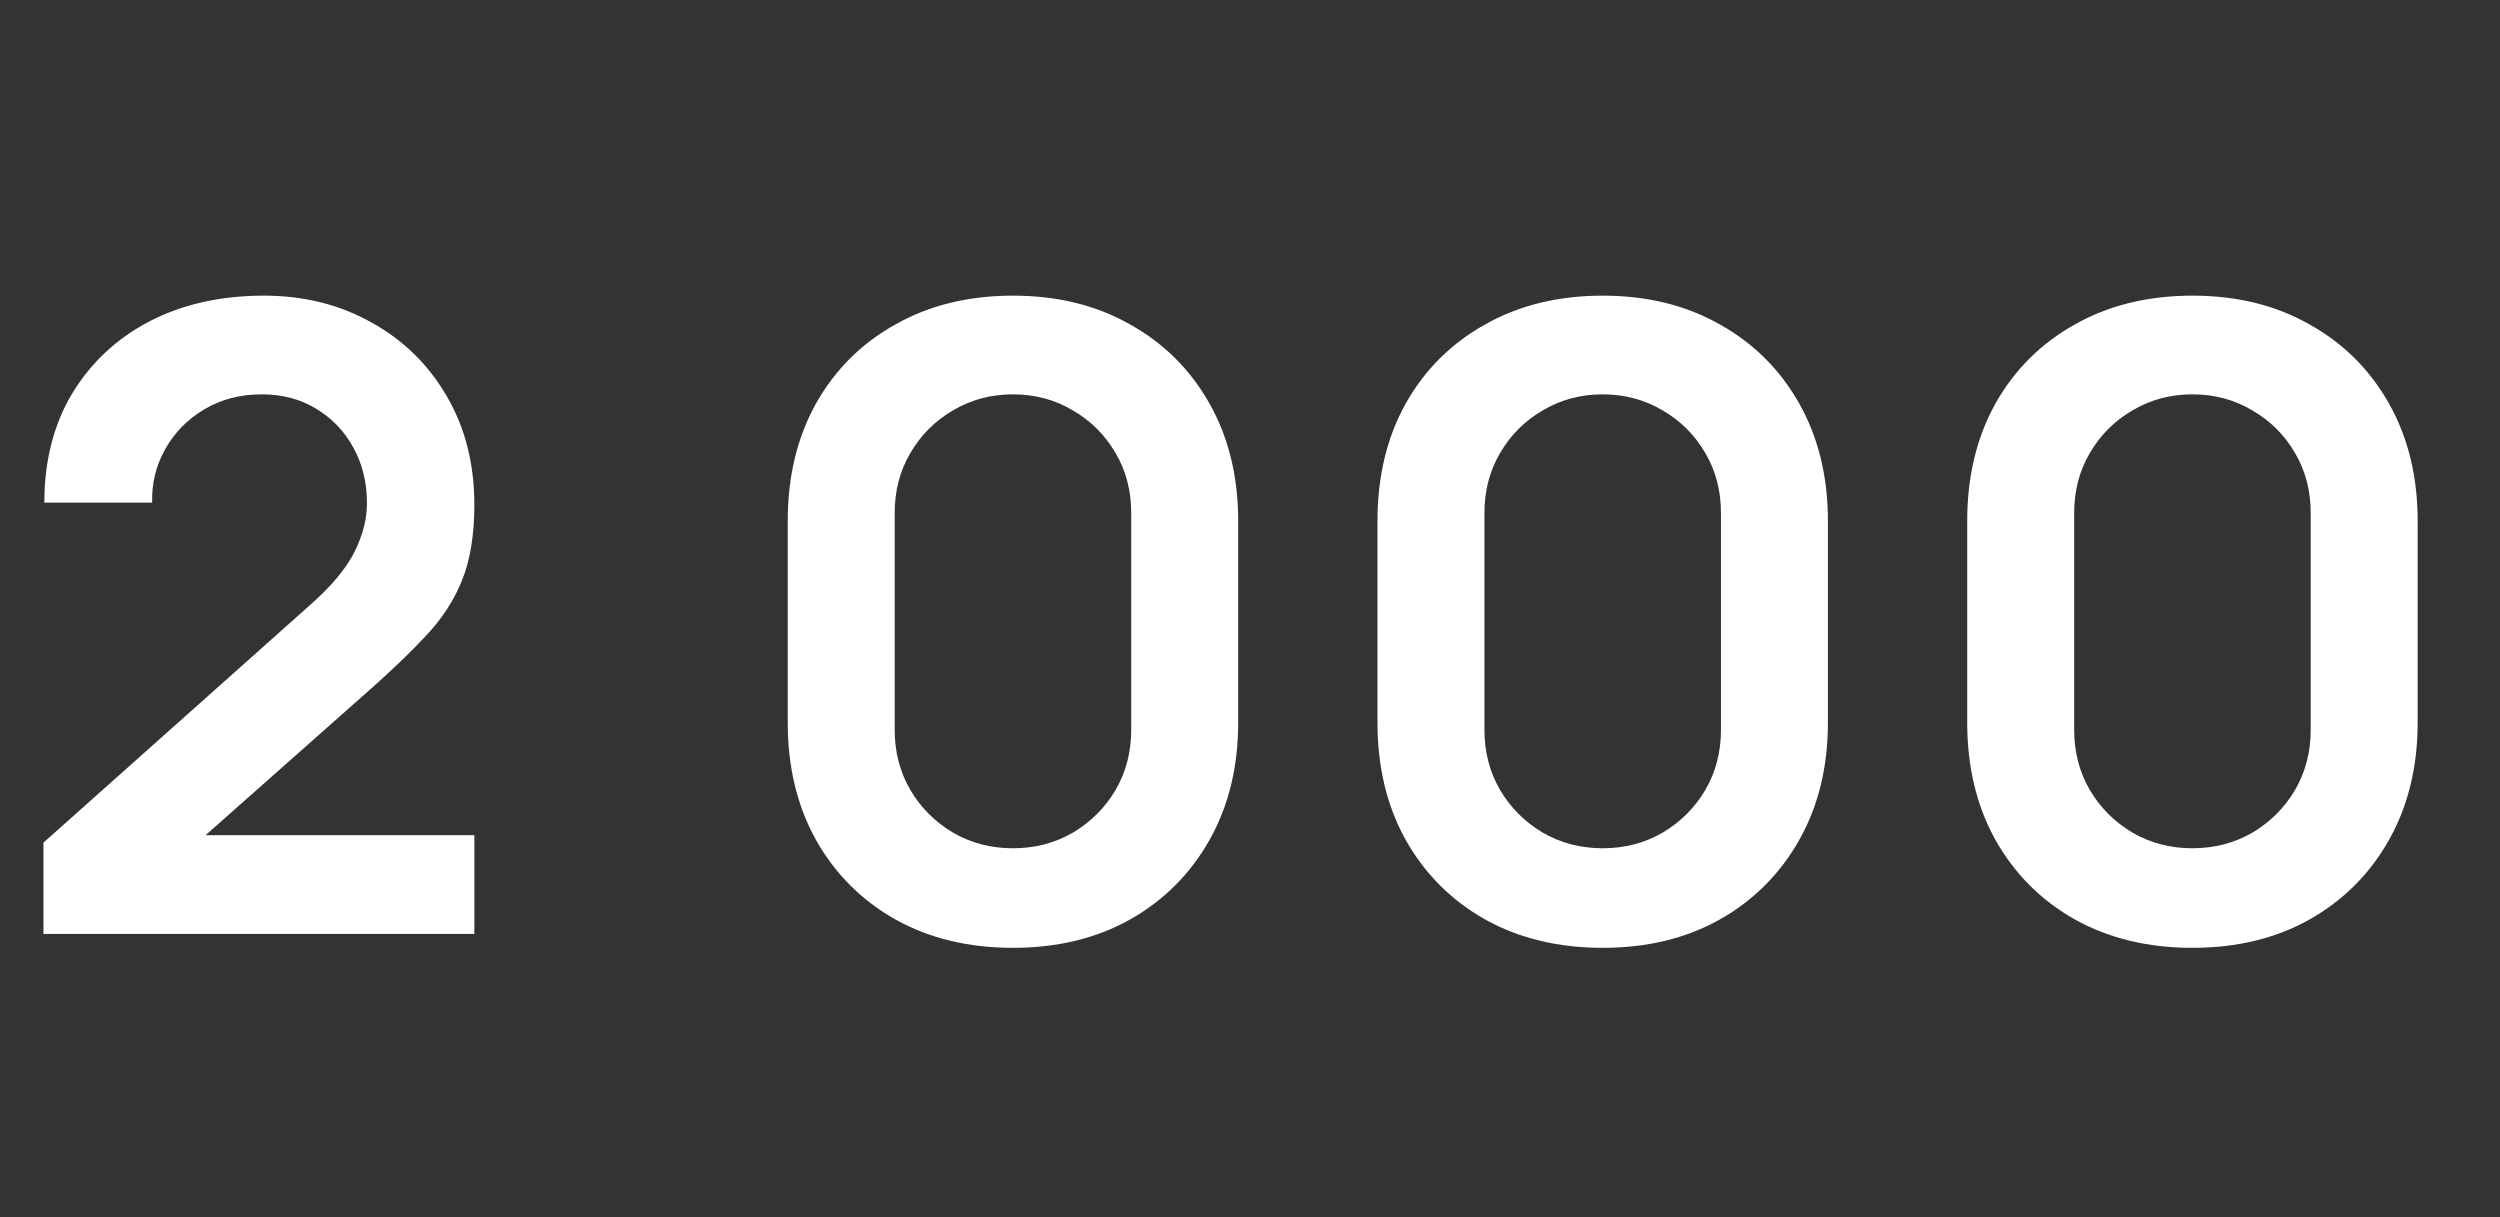 <svg width="115" height="56" viewBox="0 0 115 56" fill="none" xmlns="http://www.w3.org/2000/svg">
<rect x="0" y="0" width="115" height="56" fill="#333333" stroke="none"/>
<path d="M2 42.96V38.76L14.32 27.78C15.28 26.927 15.947 26.12 16.32 25.36C16.693 24.6 16.88 23.867 16.88 23.16C16.88 22.2 16.673 21.347 16.26 20.6C15.847 19.84 15.273 19.24 14.54 18.8C13.82 18.36 12.987 18.14 12.04 18.14C11.04 18.14 10.153 18.373 9.38 18.84C8.62 19.293 8.027 19.9 7.6 20.66C7.173 21.42 6.973 22.24 7 23.12H2.04C2.04 21.2 2.467 19.527 3.32 18.1C4.187 16.673 5.373 15.567 6.88 14.78C8.4 13.993 10.153 13.6 12.14 13.6C13.98 13.6 15.633 14.013 17.1 14.84C18.567 15.653 19.72 16.787 20.56 18.24C21.4 19.68 21.82 21.34 21.82 23.22C21.82 24.593 21.633 25.747 21.26 26.68C20.887 27.613 20.327 28.473 19.58 29.26C18.847 30.047 17.933 30.92 16.84 31.88L8.1 39.62L7.66 38.42H21.82V42.96H2ZM46.596 43.6C44.556 43.6 42.756 43.167 41.196 42.3C39.636 41.42 38.416 40.2 37.536 38.64C36.669 37.08 36.236 35.28 36.236 33.24V23.96C36.236 21.92 36.669 20.12 37.536 18.56C38.416 17 39.636 15.787 41.196 14.92C42.756 14.04 44.556 13.6 46.596 13.6C48.636 13.6 50.429 14.04 51.976 14.92C53.536 15.787 54.756 17 55.636 18.56C56.516 20.12 56.956 21.92 56.956 23.96V33.24C56.956 35.28 56.516 37.08 55.636 38.64C54.756 40.2 53.536 41.42 51.976 42.3C50.429 43.167 48.636 43.6 46.596 43.6ZM46.596 39.02C47.609 39.02 48.529 38.78 49.356 38.3C50.183 37.807 50.836 37.153 51.316 36.34C51.796 35.513 52.036 34.593 52.036 33.58V23.6C52.036 22.573 51.796 21.653 51.316 20.84C50.836 20.013 50.183 19.36 49.356 18.88C48.529 18.387 47.609 18.14 46.596 18.14C45.583 18.14 44.663 18.387 43.836 18.88C43.009 19.36 42.356 20.013 41.876 20.84C41.396 21.653 41.156 22.573 41.156 23.6V33.58C41.156 34.593 41.396 35.513 41.876 36.34C42.356 37.153 43.009 37.807 43.836 38.3C44.663 38.78 45.583 39.02 46.596 39.02ZM73.724 43.6C71.684 43.6 69.884 43.167 68.324 42.3C66.764 41.42 65.544 40.2 64.664 38.64C63.797 37.08 63.364 35.28 63.364 33.24V23.96C63.364 21.92 63.797 20.12 64.664 18.56C65.544 17 66.764 15.787 68.324 14.92C69.884 14.04 71.684 13.6 73.724 13.6C75.764 13.6 77.557 14.04 79.104 14.92C80.664 15.787 81.884 17 82.764 18.56C83.644 20.12 84.084 21.92 84.084 23.96V33.24C84.084 35.28 83.644 37.08 82.764 38.64C81.884 40.2 80.664 41.42 79.104 42.3C77.557 43.167 75.764 43.6 73.724 43.6ZM73.724 39.02C74.737 39.02 75.657 38.78 76.484 38.3C77.311 37.807 77.964 37.153 78.444 36.34C78.924 35.513 79.164 34.593 79.164 33.58V23.6C79.164 22.573 78.924 21.653 78.444 20.84C77.964 20.013 77.311 19.36 76.484 18.88C75.657 18.387 74.737 18.14 73.724 18.14C72.711 18.14 71.791 18.387 70.964 18.88C70.137 19.36 69.484 20.013 69.004 20.84C68.524 21.653 68.284 22.573 68.284 23.6V33.58C68.284 34.593 68.524 35.513 69.004 36.34C69.484 37.153 70.137 37.807 70.964 38.3C71.791 38.78 72.711 39.02 73.724 39.02ZM100.852 43.6C98.812 43.6 97.012 43.167 95.452 42.3C93.892 41.42 92.672 40.2 91.792 38.64C90.925 37.08 90.492 35.28 90.492 33.24V23.96C90.492 21.92 90.925 20.12 91.792 18.56C92.672 17 93.892 15.787 95.452 14.92C97.012 14.04 98.812 13.6 100.852 13.6C102.892 13.6 104.686 14.04 106.232 14.92C107.792 15.787 109.012 17 109.892 18.56C110.772 20.12 111.212 21.92 111.212 23.96V33.24C111.212 35.28 110.772 37.08 109.892 38.64C109.012 40.2 107.792 41.42 106.232 42.3C104.686 43.167 102.892 43.6 100.852 43.6ZM100.852 39.02C101.866 39.02 102.786 38.78 103.612 38.3C104.439 37.807 105.092 37.153 105.572 36.34C106.052 35.513 106.292 34.593 106.292 33.58V23.6C106.292 22.573 106.052 21.653 105.572 20.84C105.092 20.013 104.439 19.36 103.612 18.88C102.786 18.387 101.866 18.14 100.852 18.14C99.839 18.14 98.919 18.387 98.092 18.88C97.266 19.36 96.612 20.013 96.132 20.84C95.652 21.653 95.412 22.573 95.412 23.6V33.58C95.412 34.593 95.652 35.513 96.132 36.34C96.612 37.153 97.266 37.807 98.092 38.3C98.919 38.78 99.839 39.02 100.852 39.02Z" fill="white"/>
</svg>

